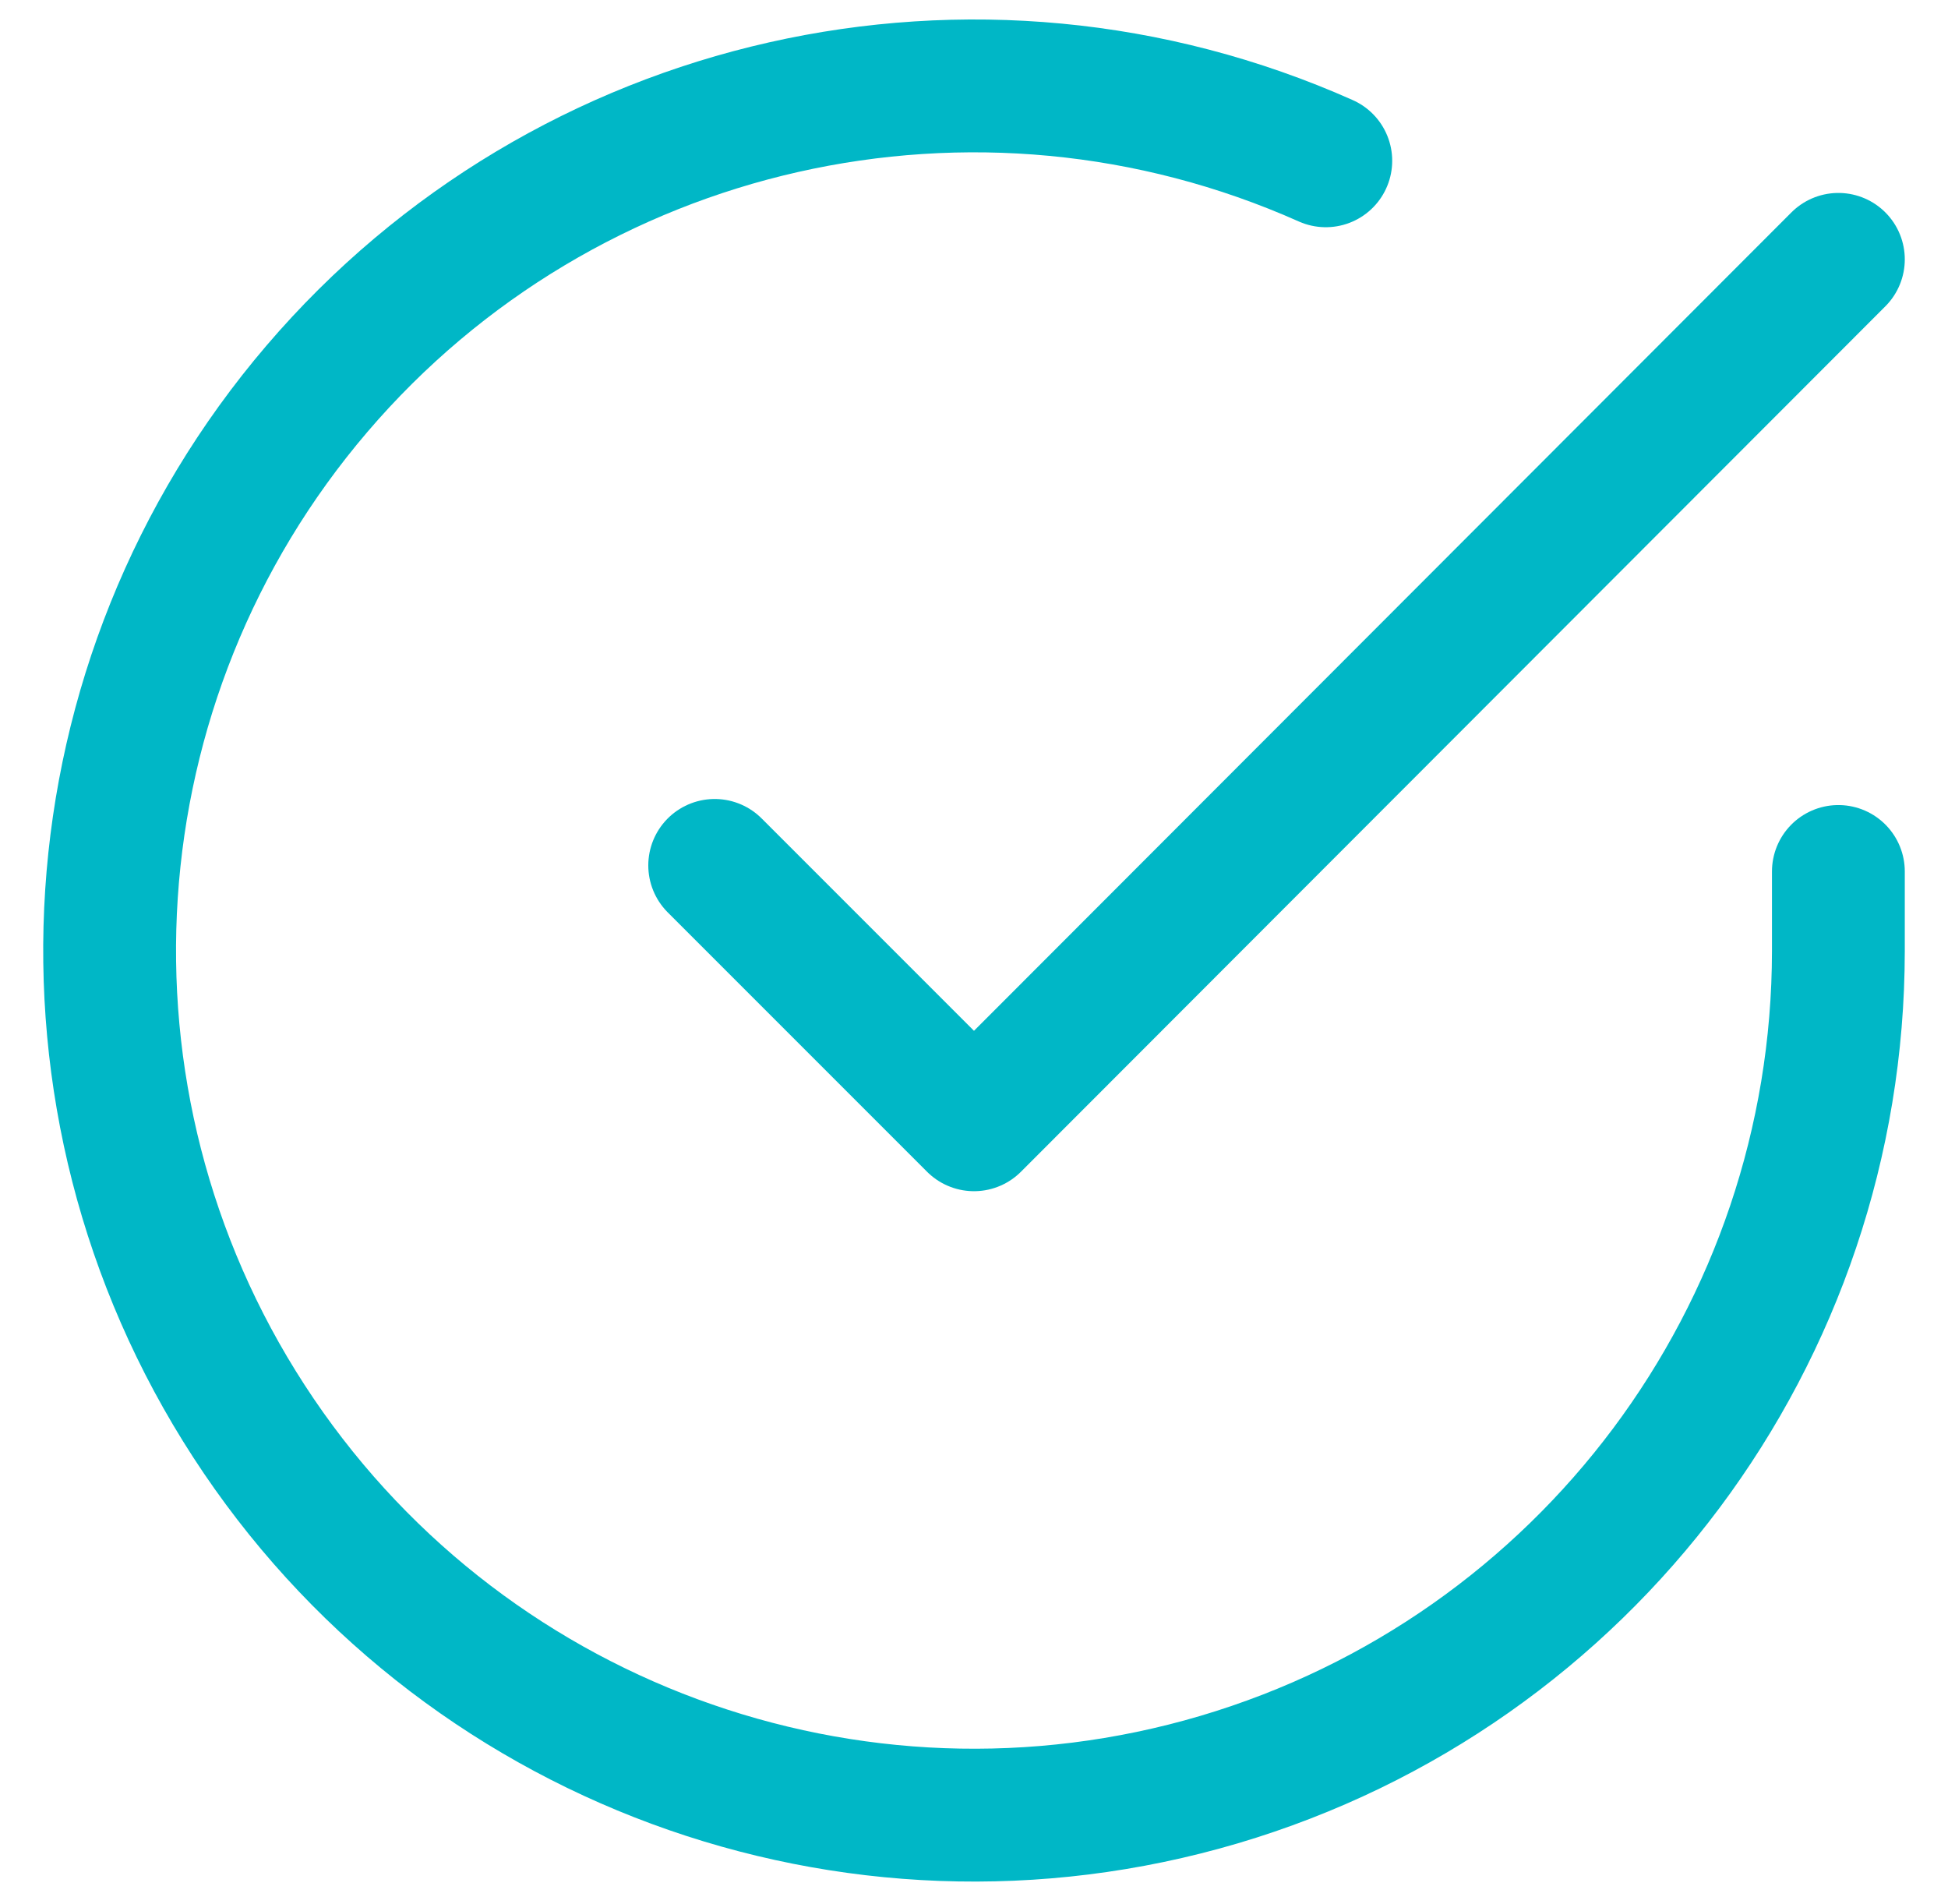 <?xml version="1.0" encoding="UTF-8"?>
<svg width="44px" height="43px" viewBox="0 0 44 43" version="1.1" xmlns="http://www.w3.org/2000/svg" xmlns:xlink="http://www.w3.org/1999/xlink">
    <title>C9A491E7-3D03-4C4C-A963-83ADE8900BCD</title>
    <g id="Page-1" stroke="none" stroke-width="1" fill="none" fill-rule="evenodd" stroke-linecap="round" stroke-linejoin="round">
        <g id="HIT-Alpinea---Potrditveno-sporocilo" transform="translate(-938, -383)" stroke="#00B7C6" stroke-width="3">
            <g id="check-circle" transform="translate(940.476, 383)">
                <path d="M39.048,19.68 L39.048,21.476 C39.043,30.123 33.351,37.736 25.059,40.188 C16.768,42.639 7.851,39.345 3.145,32.091 C-1.561,24.838 -0.935,15.353 4.682,8.78 C10.3,2.207 19.572,0.112 27.47,3.631" id="Path"></path>
                <polyline id="Path" points="39.048 5.857 19.524 25.4 13.667 19.543"></polyline>
            </g>
        </g>
    </g>
</svg>